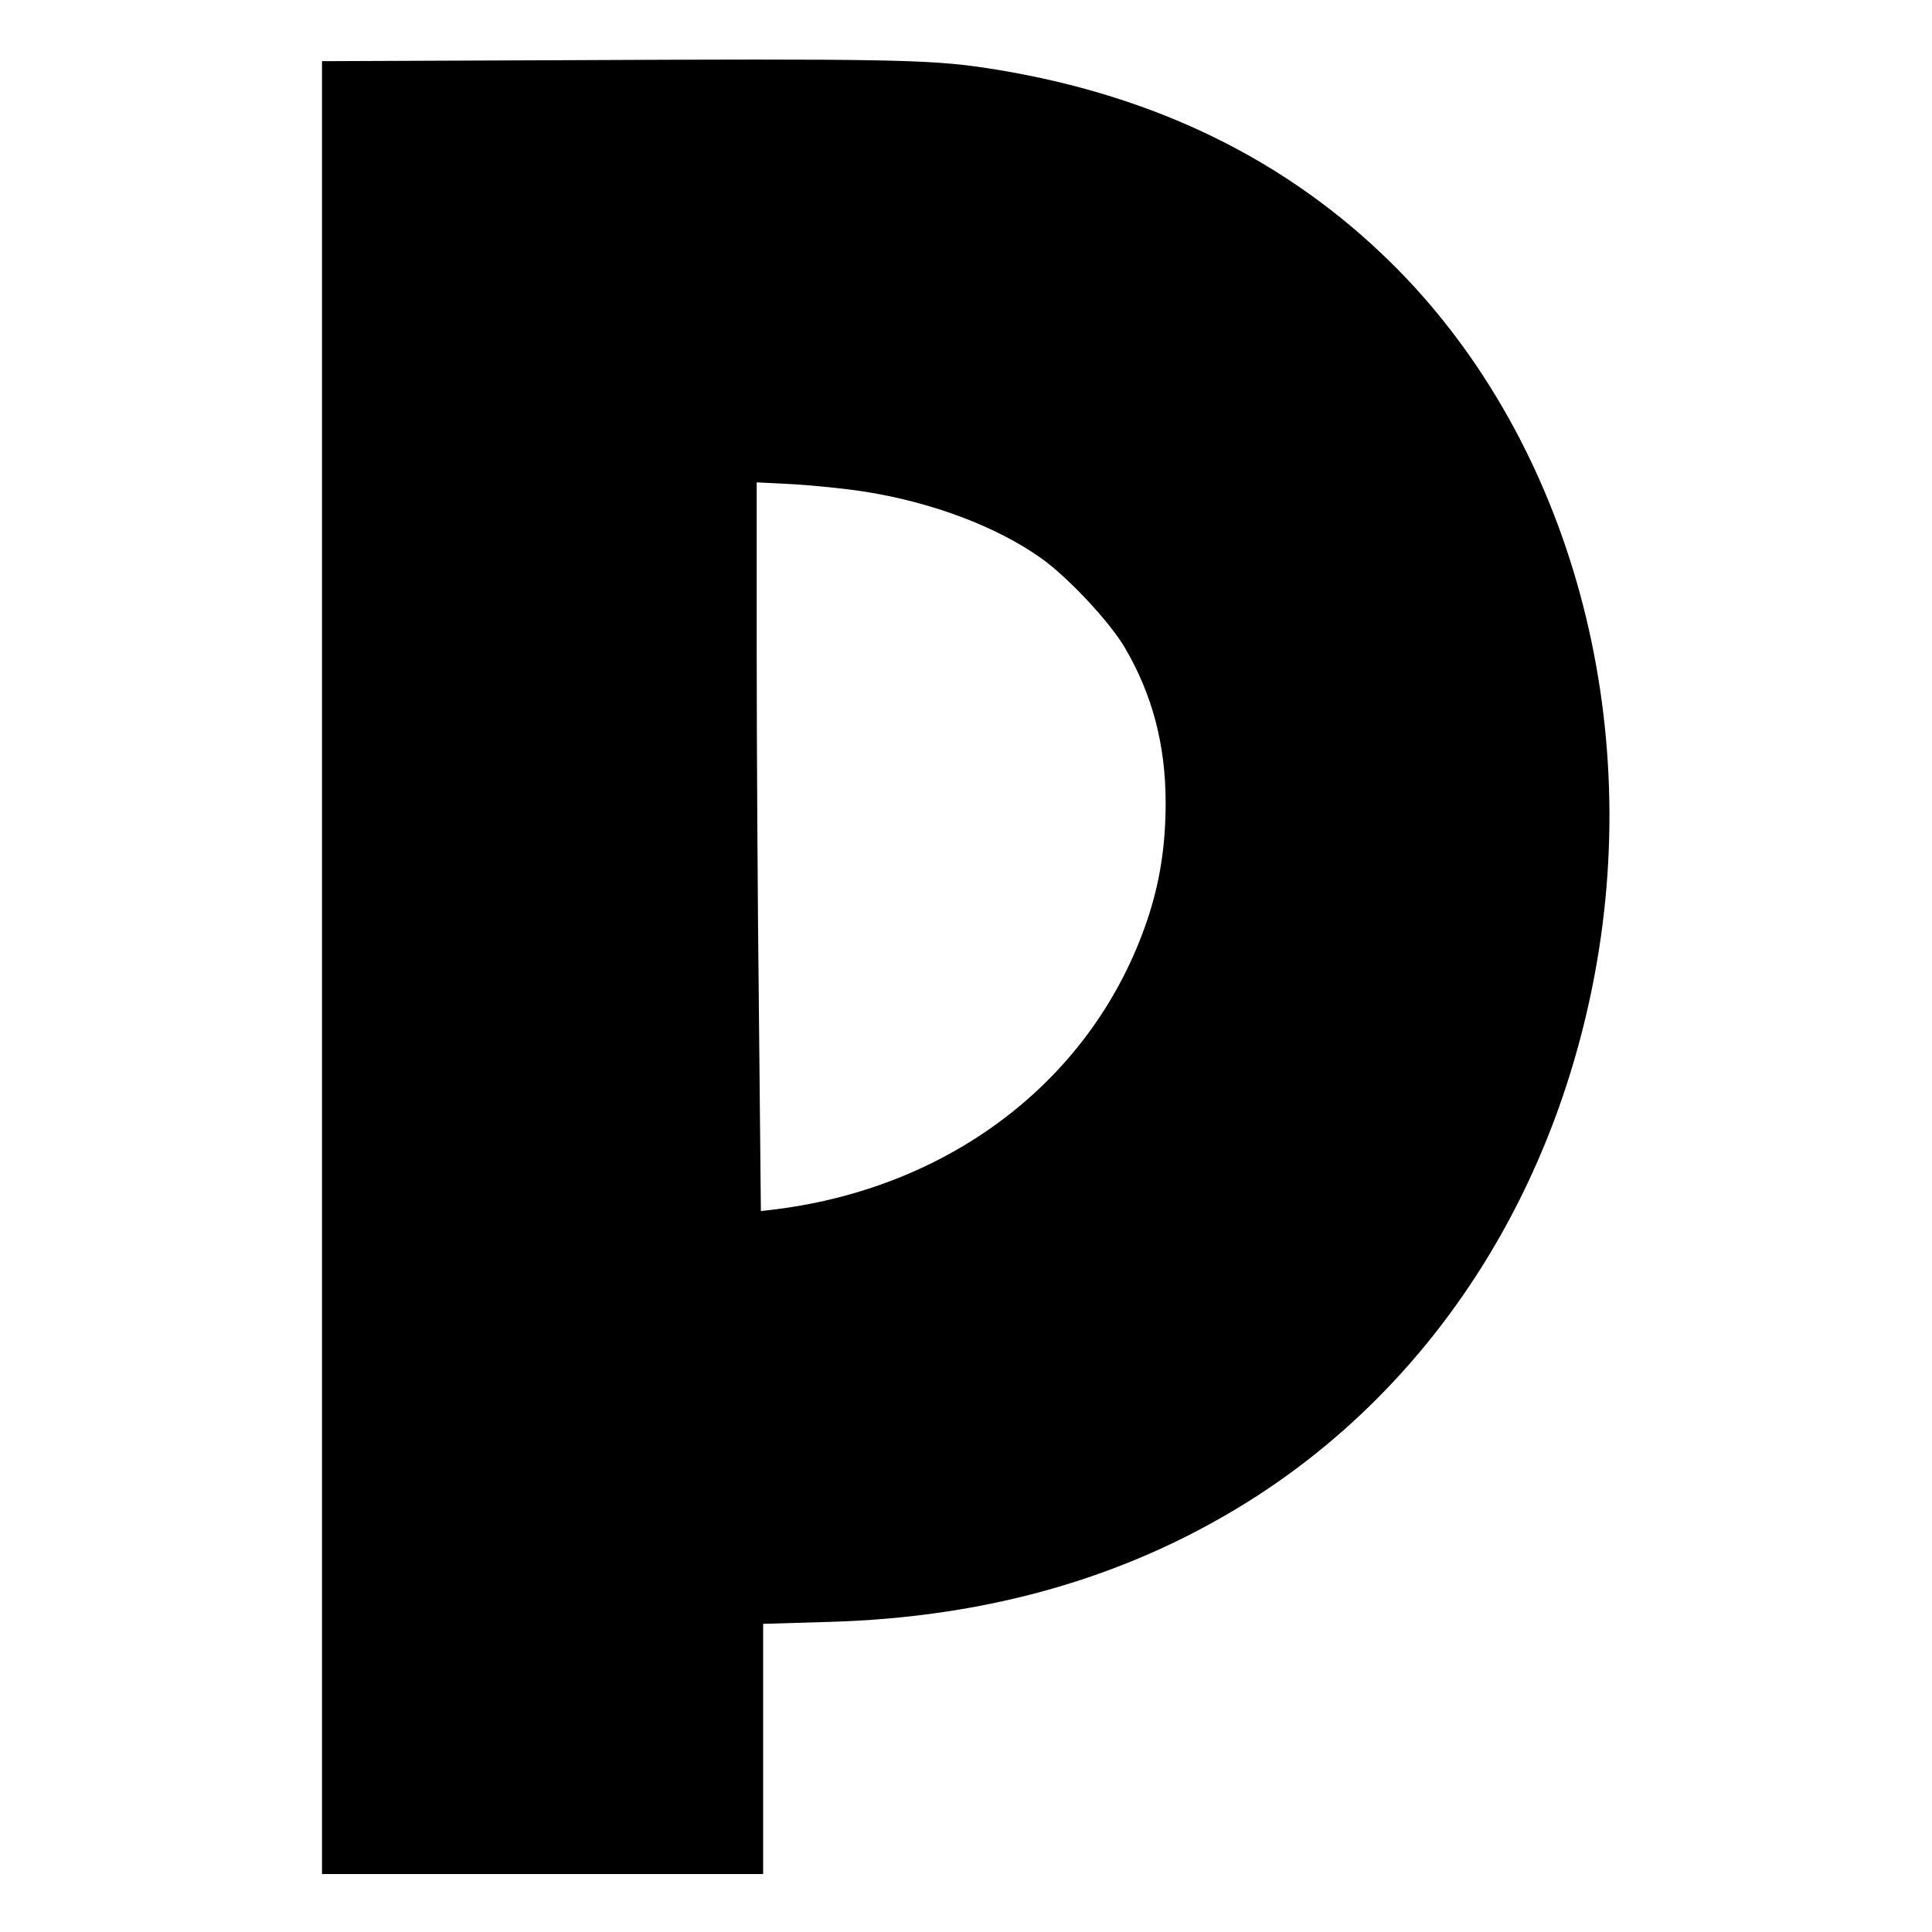 <?xml version="1.0" standalone="no"?>
<!DOCTYPE svg PUBLIC "-//W3C//DTD SVG 20010904//EN"
 "http://www.w3.org/TR/2001/REC-SVG-20010904/DTD/svg10.dtd">
<svg version="1.0" xmlns="http://www.w3.org/2000/svg"
 width="600pt" height="600pt" viewBox="0 0 600 600"
 preserveAspectRatio="xMidYMid meet">
<g transform="translate(0,600) scale(0.1,-0.1)"
fill="#000000" stroke="none">
<path d="M1733 5813 l-733 -3 0 -2815 0 -2815 685 0 685 0 0 389 0 388 203 6
c508 14 950 145 1332 392 555 360 932 952 1054 1655 144 830 -114 1680 -671
2205 -328 310 -738 501 -1233 575 -170 25 -305 28 -1322 23z m947 -1339 c213
-33 415 -109 554 -208 83 -59 212 -197 259 -277 86 -146 127 -303 127 -482 0
-134 -18 -249 -58 -367 -165 -485 -599 -824 -1148 -895 l-51 -6 -6 608 c-4
334 -7 844 -7 1132 l0 523 118 -6 c64 -4 160 -14 212 -22z"/>
</g>
</svg>
